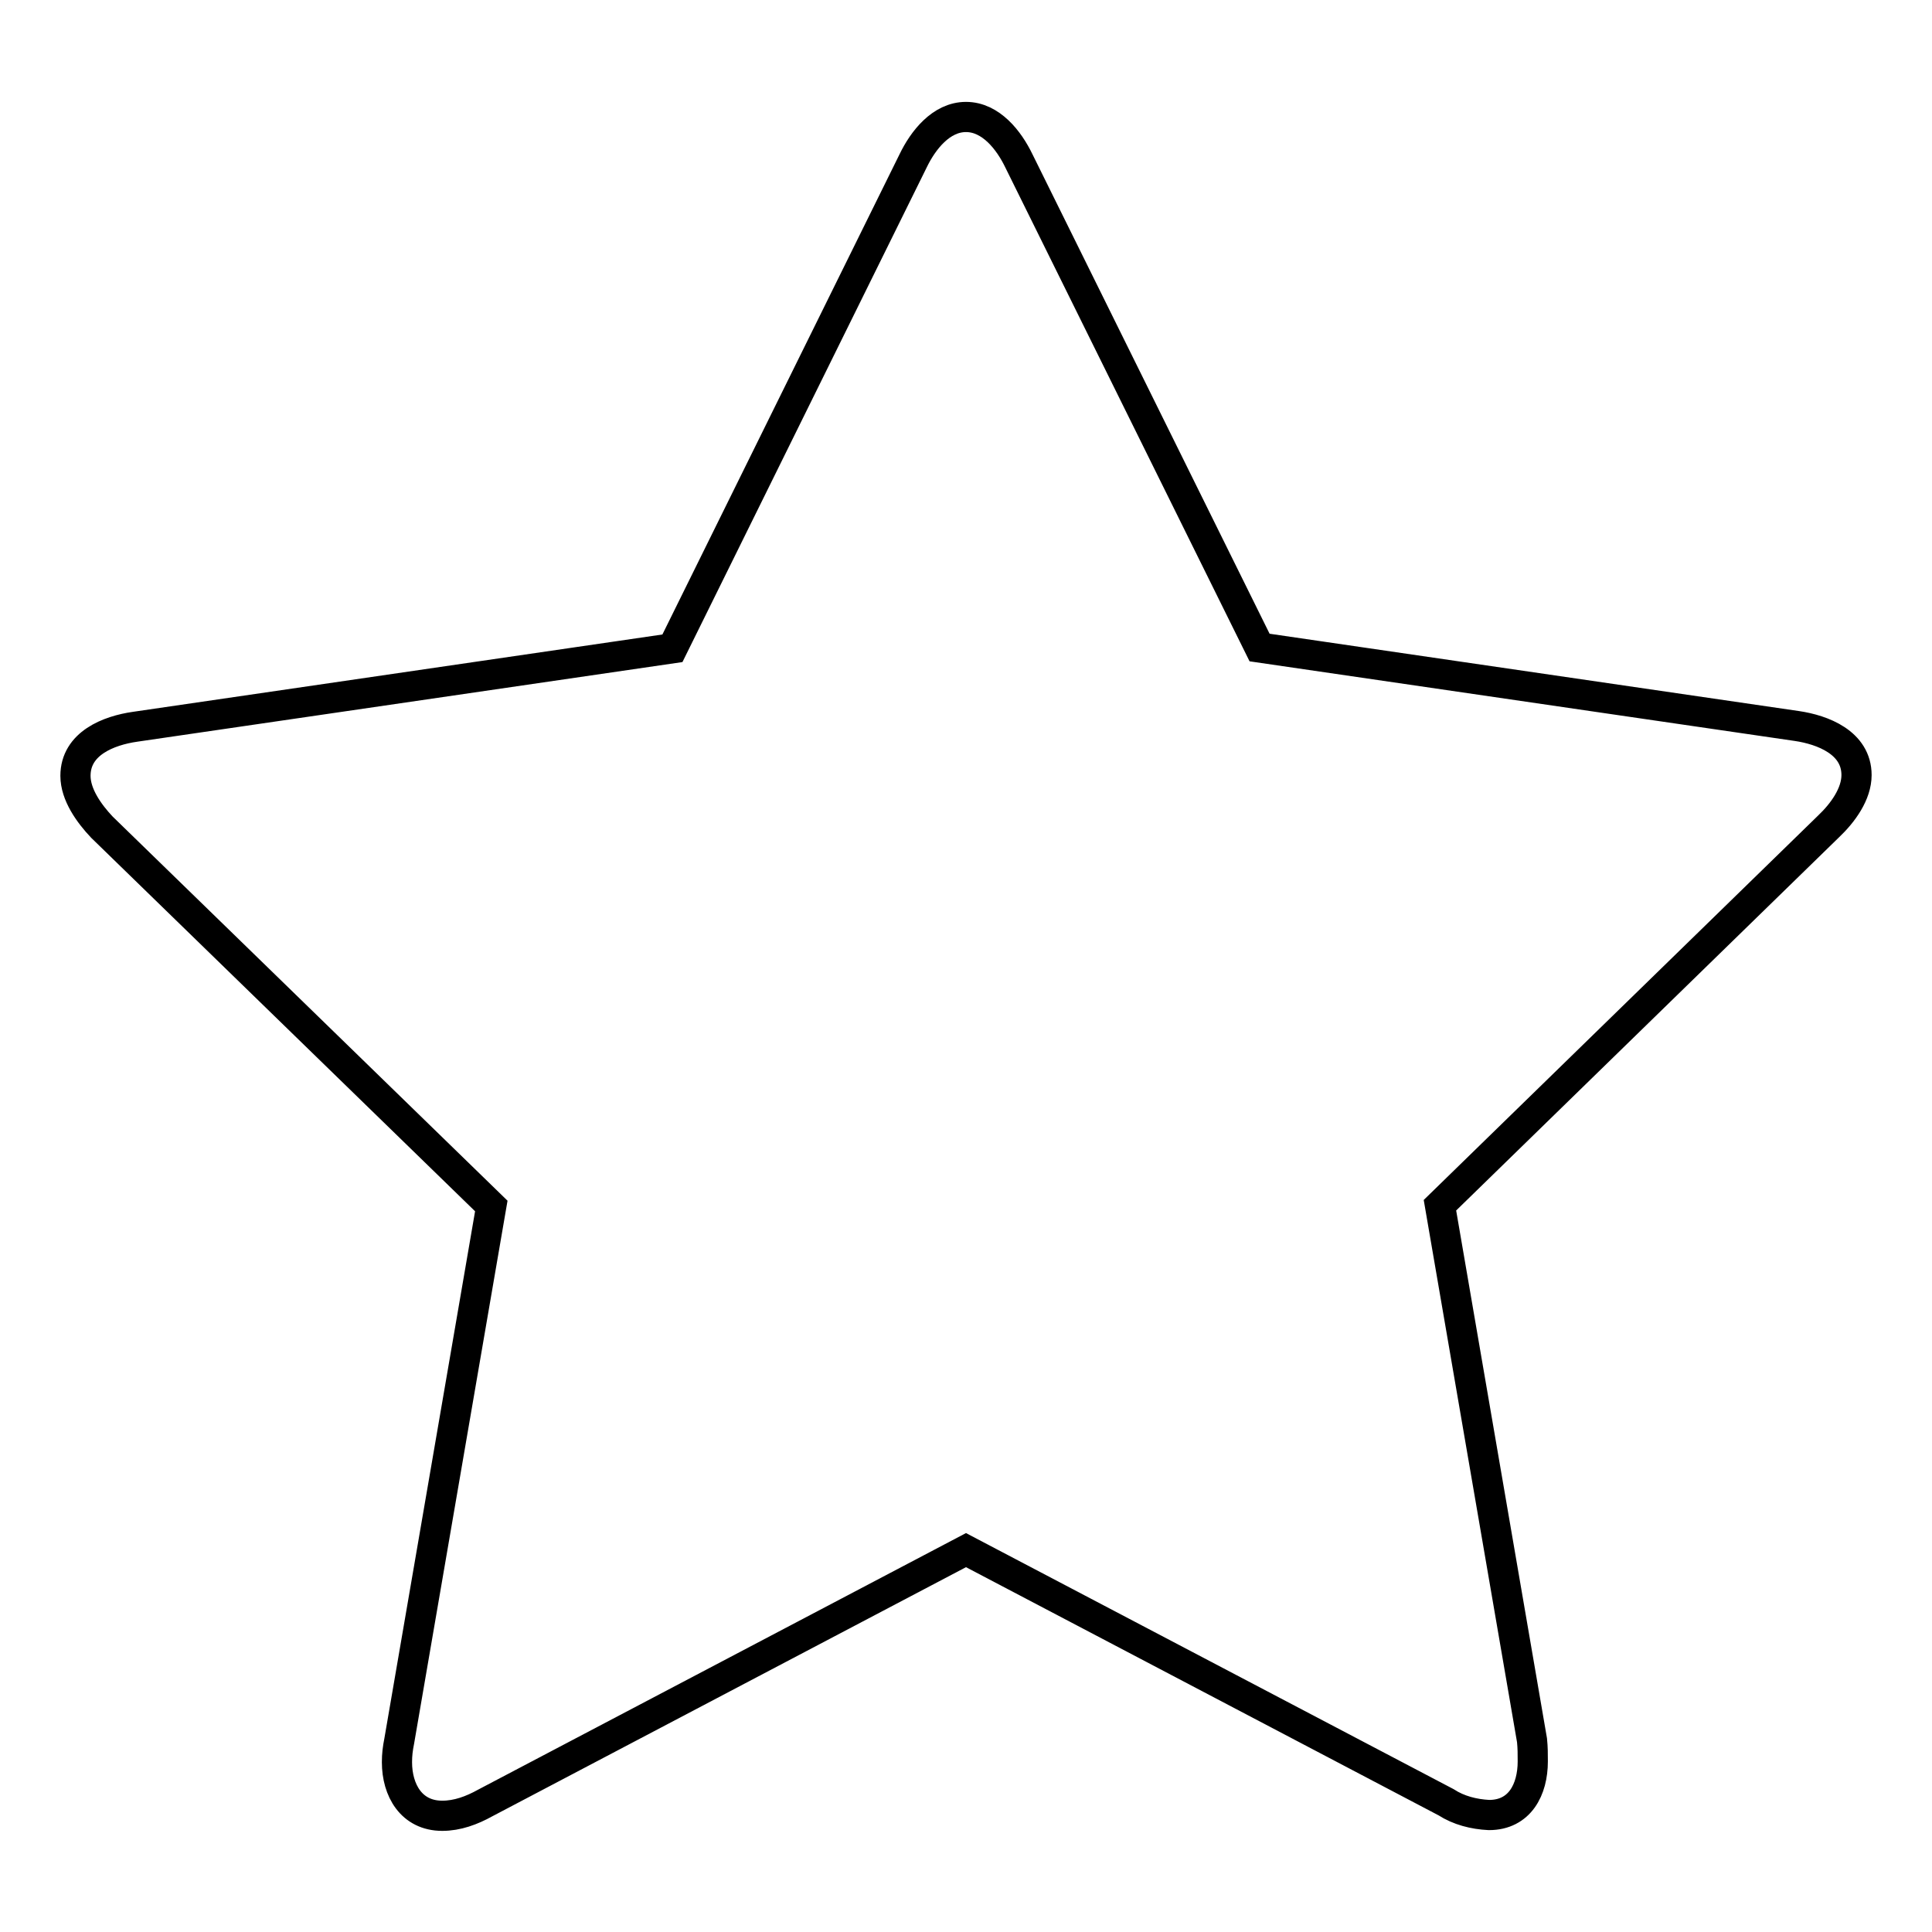 <?xml version="1.0" encoding="utf-8"?>
<!-- Svg Vector Icons : http://www.onlinewebfonts.com/icon -->
<!DOCTYPE svg PUBLIC "-//W3C//DTD SVG 1.1//EN" "http://www.w3.org/Graphics/SVG/1.1/DTD/svg11.dtd">
<svg version="1.1" xmlns="http://www.w3.org/2000/svg" xmlns:xlink="http://www.w3.org/1999/xlink" x="0px" y="0px" viewBox="0 0 256 256" enable-background="new 0 0 256 256" xml:space="preserve">
<g> <path stroke-width="4" fill-opacity="0" stroke="#000000"  d="M246,102.7c0,2.5-1.8,5-3.7,6.8l-51.5,50.2l12.2,70.9c0.1,1,0.1,1.8,0.1,2.8c0,3.7-1.7,7.1-5.8,7.1 c-2-0.1-4-0.6-5.7-1.7L128,205.4l-63.7,33.5c-1.8,1-3.7,1.7-5.7,1.7c-4.1,0-6-3.4-6-7.1c0-1,0.1-1.8,0.3-2.8l12.2-70.9l-51.6-50.2 c-1.7-1.8-3.5-4.3-3.5-6.8c0-4.3,4.4-6,7.9-6.5l71.2-10.4L121,21.3c1.3-2.7,3.7-5.8,7-5.8c3.3,0,5.7,3.1,7,5.8l31.9,64.5l71.2,10.4 C241.5,96.7,246,98.4,246,102.7L246,102.7z"/></g>
</svg>